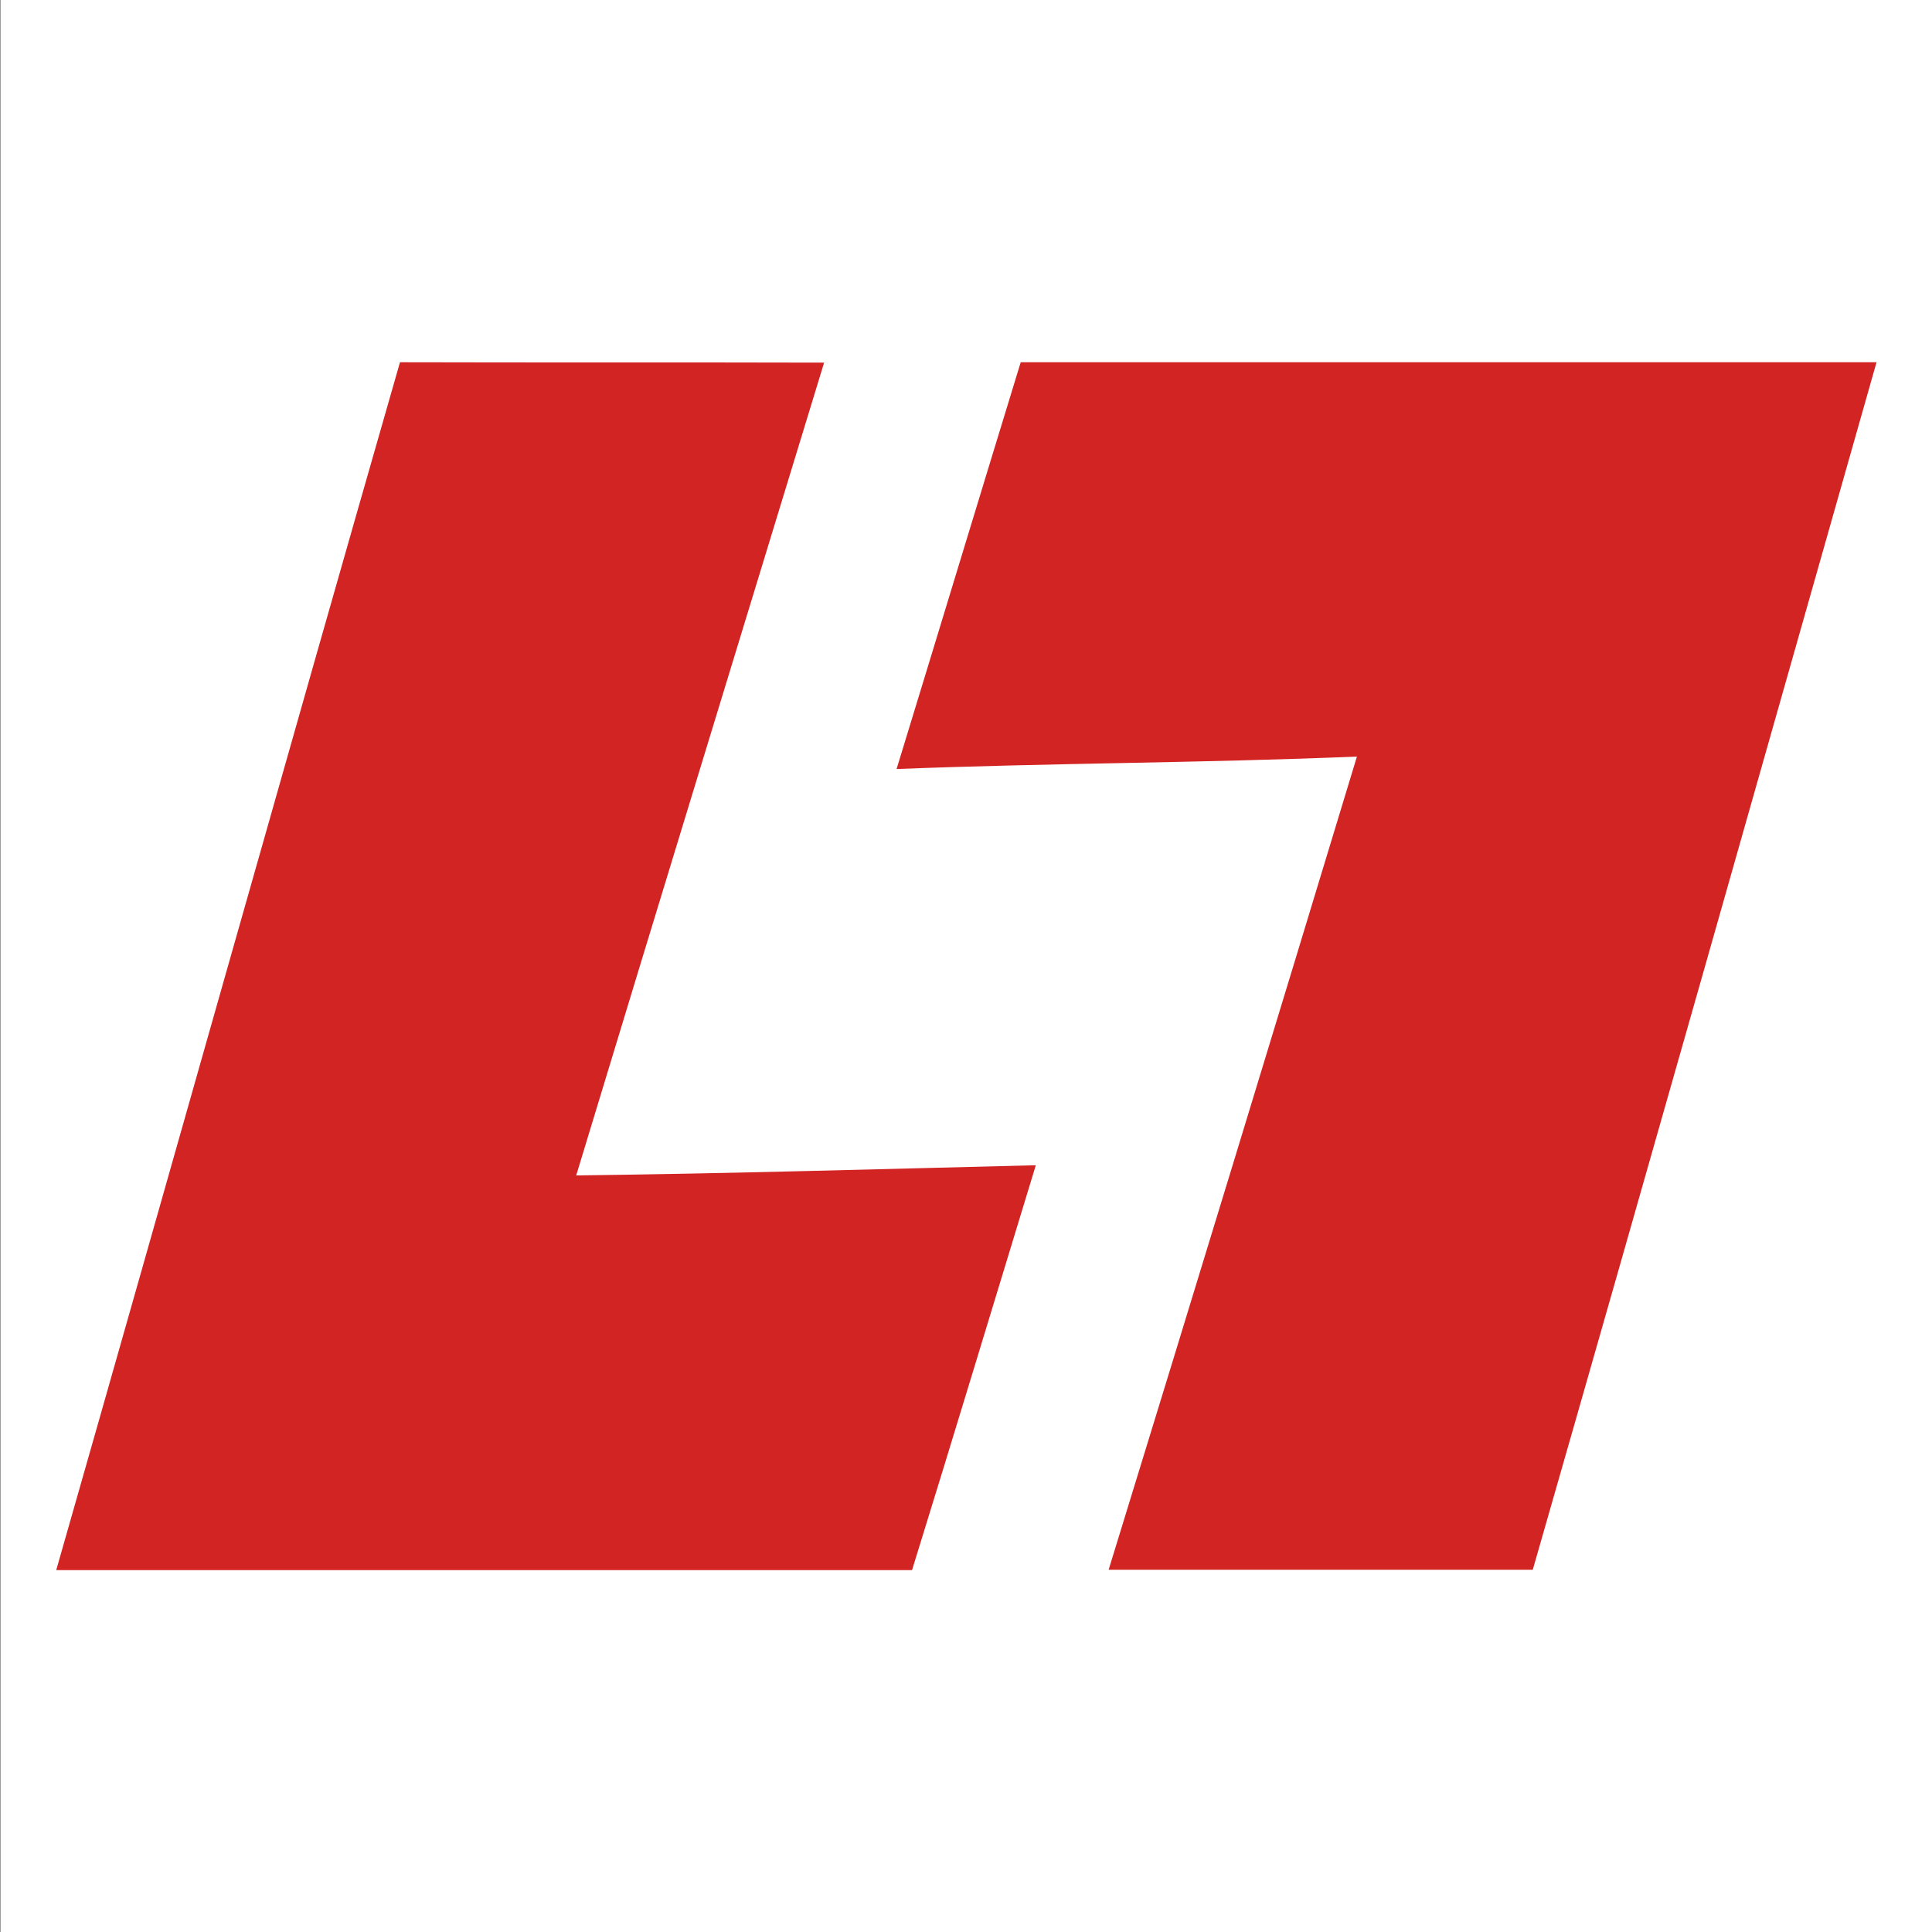 <?xml version="1.0" encoding="utf-8"?>
<!-- Generator: Adobe Illustrator 21.0.2, SVG Export Plug-In . SVG Version: 6.00 Build 0)  -->
<svg version="1.1" id="Layer_1" xmlns="http://www.w3.org/2000/svg" xmlns:xlink="http://www.w3.org/1999/xlink" x="0px" y="0px"
	 viewBox="0 0 512 512" style="enable-background:new 0 0 512 512;" xml:space="preserve">
<rect x="0" y="0" width="512" height="512" fill="#333333" stroke="none"/>
<style type="text/css">
	.st0{fill:#FFFFFF;}
	.st1{fill:#D32424;}
</style>
<g>
	<rect x="0.1" class="st0" width="512" height="512"/>
</g>
<g id="_x23_d32424ff">
	<path class="st1" d="M106,96c37.5,0.1,74.9,0,112.4,0.1c-21.9,71.8-43.9,143.5-65.7,215.4c40.6-0.5,81.2-1.7,121.8-2.7
		c-10.9,35.7-21.7,71.5-32.8,107.3H14.9C45.4,309.4,75.4,202.6,106,96z"/>
	<path class="st1" d="M270.5,96c75.6,0,151.2,0,226.8,0c-30.3,106.7-60.5,213.4-91.1,320H293.8c22.1-71.8,44-143.6,65.8-215.5
		c-40.6,1.7-81.3,1.7-122,3.3C248.6,167.9,259.5,131.9,270.5,96z"/>
</g>
</svg>
